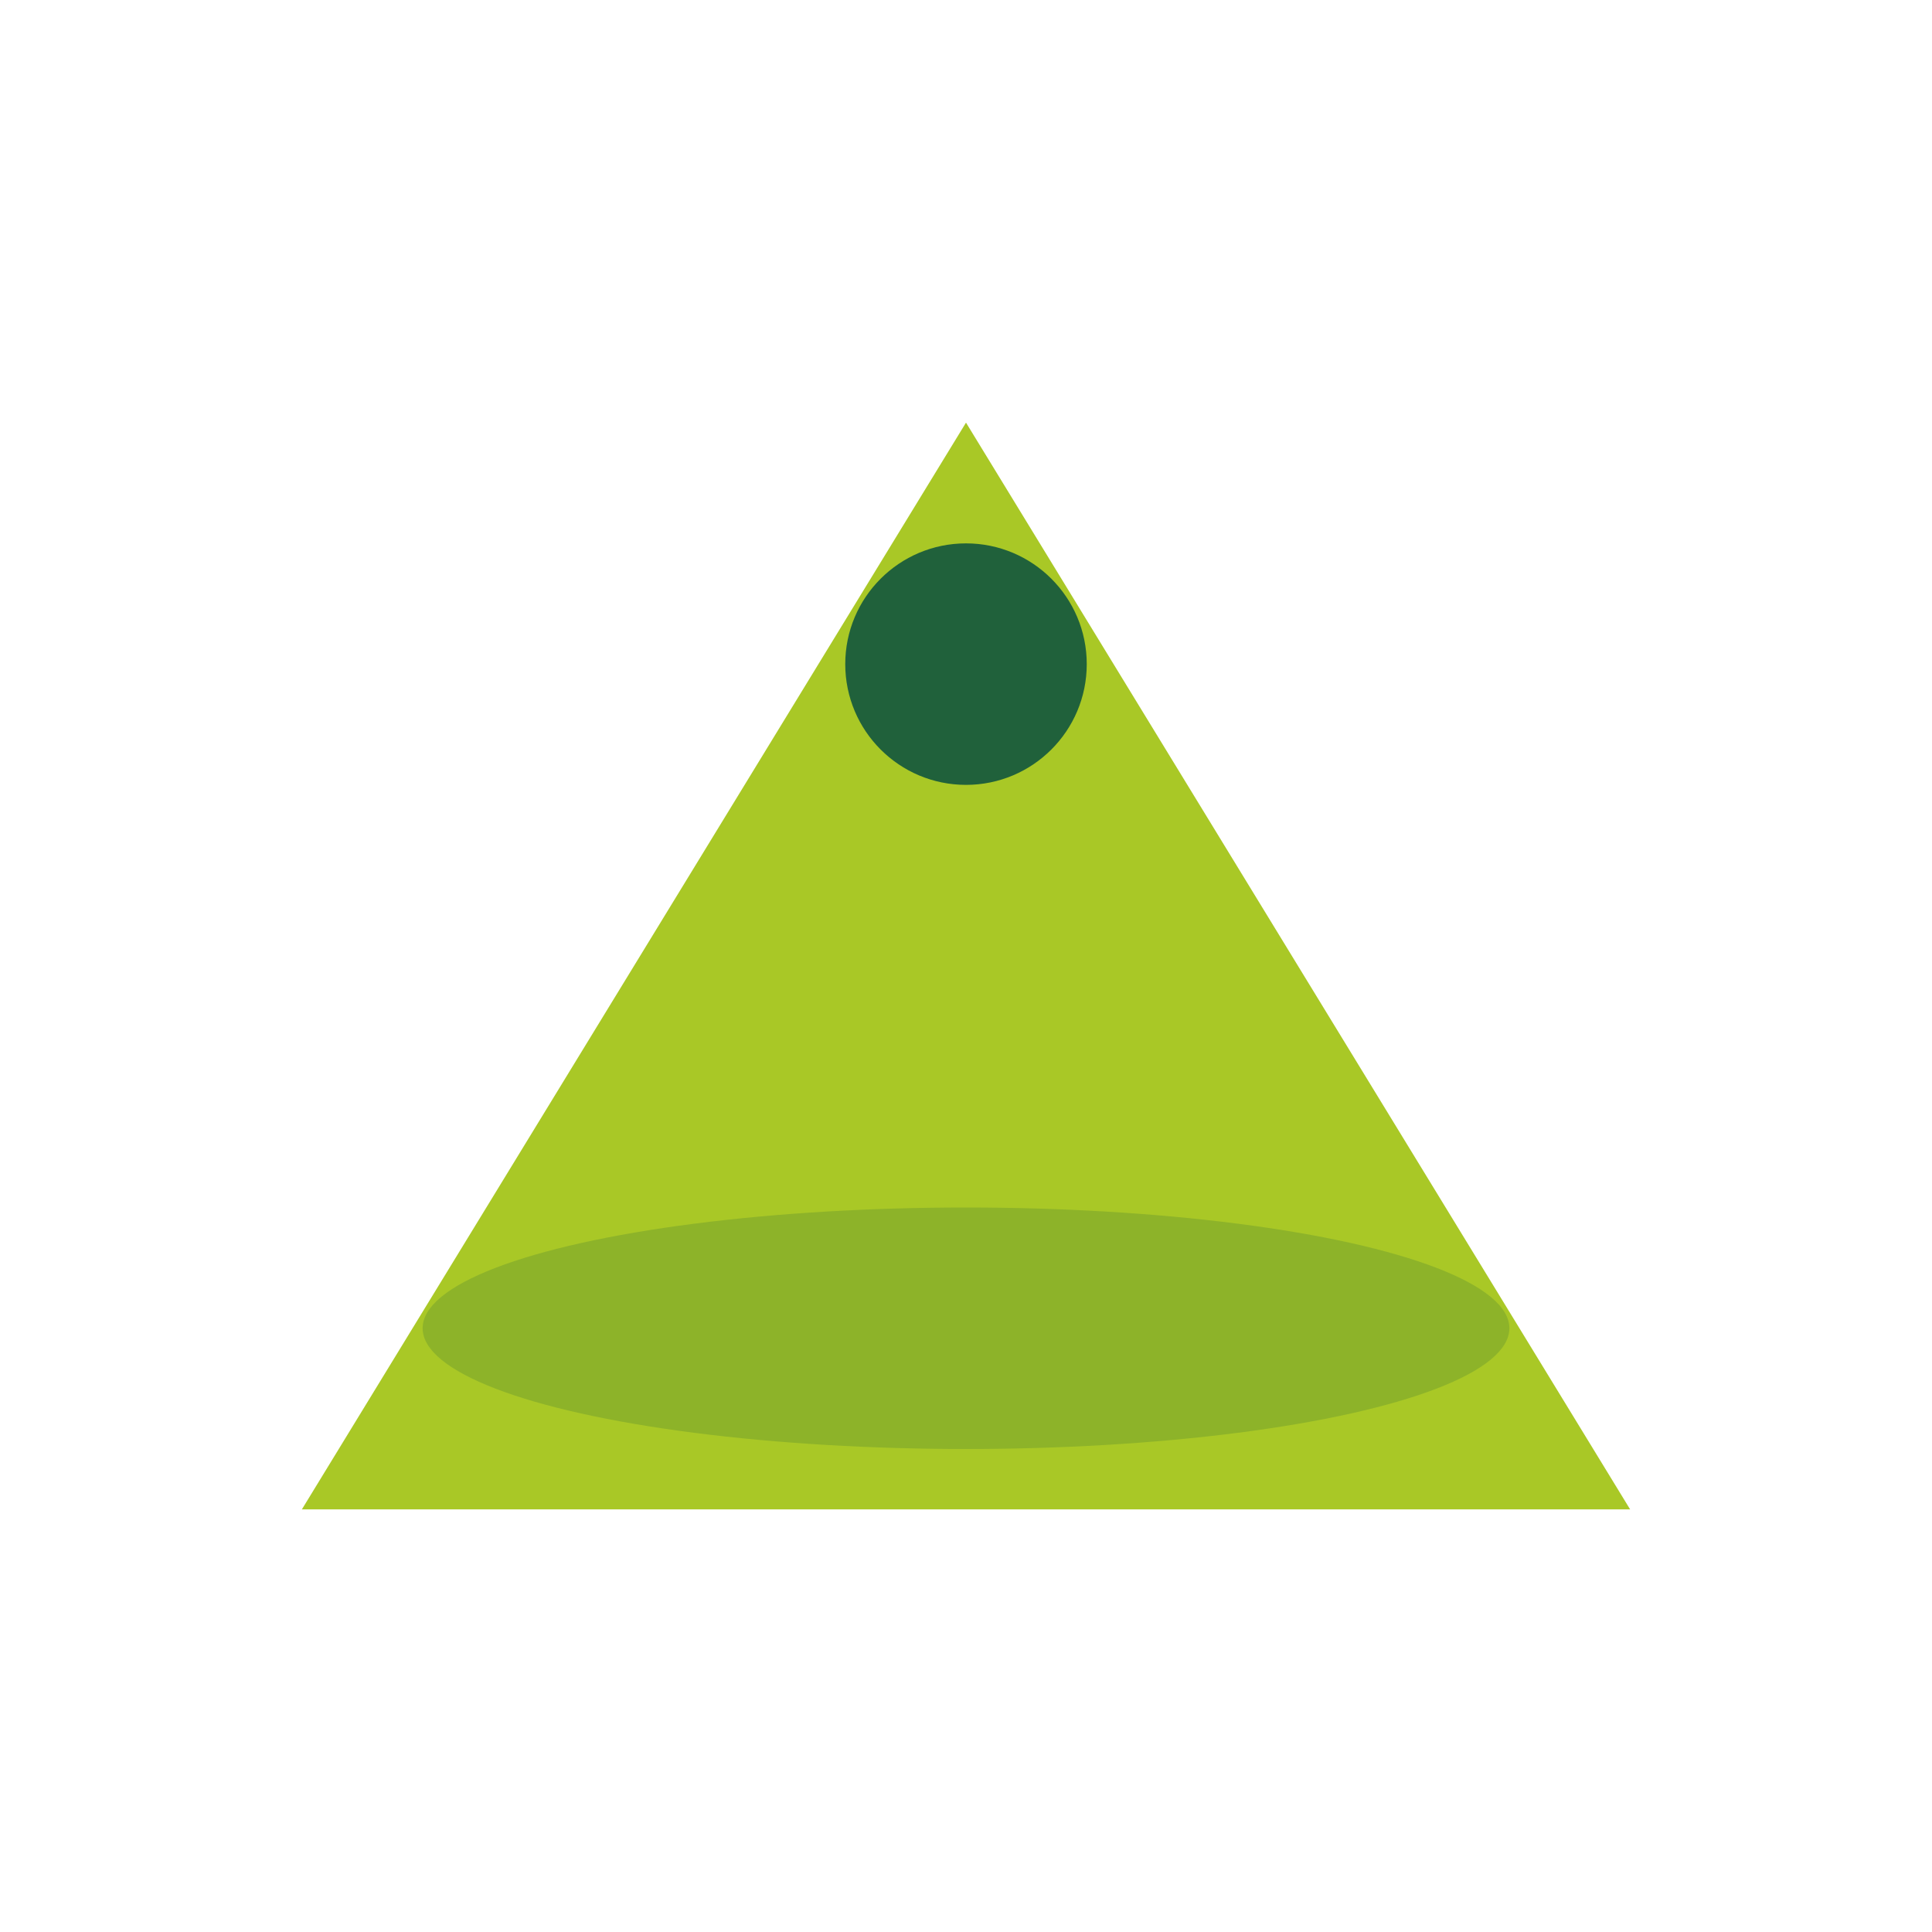 <?xml version="1.0" encoding="UTF-8"?>
<svg xmlns="http://www.w3.org/2000/svg" width="32" height="32" viewBox="0 0 32 32"><polygon points="5,25 27,25 16,7" fill="#A9C826"/><ellipse cx="16" cy="22" rx="9" ry="2" fill="#20613B" opacity="0.2"/><circle cx="16" cy="11" r="2" fill="#20613B"/></svg>